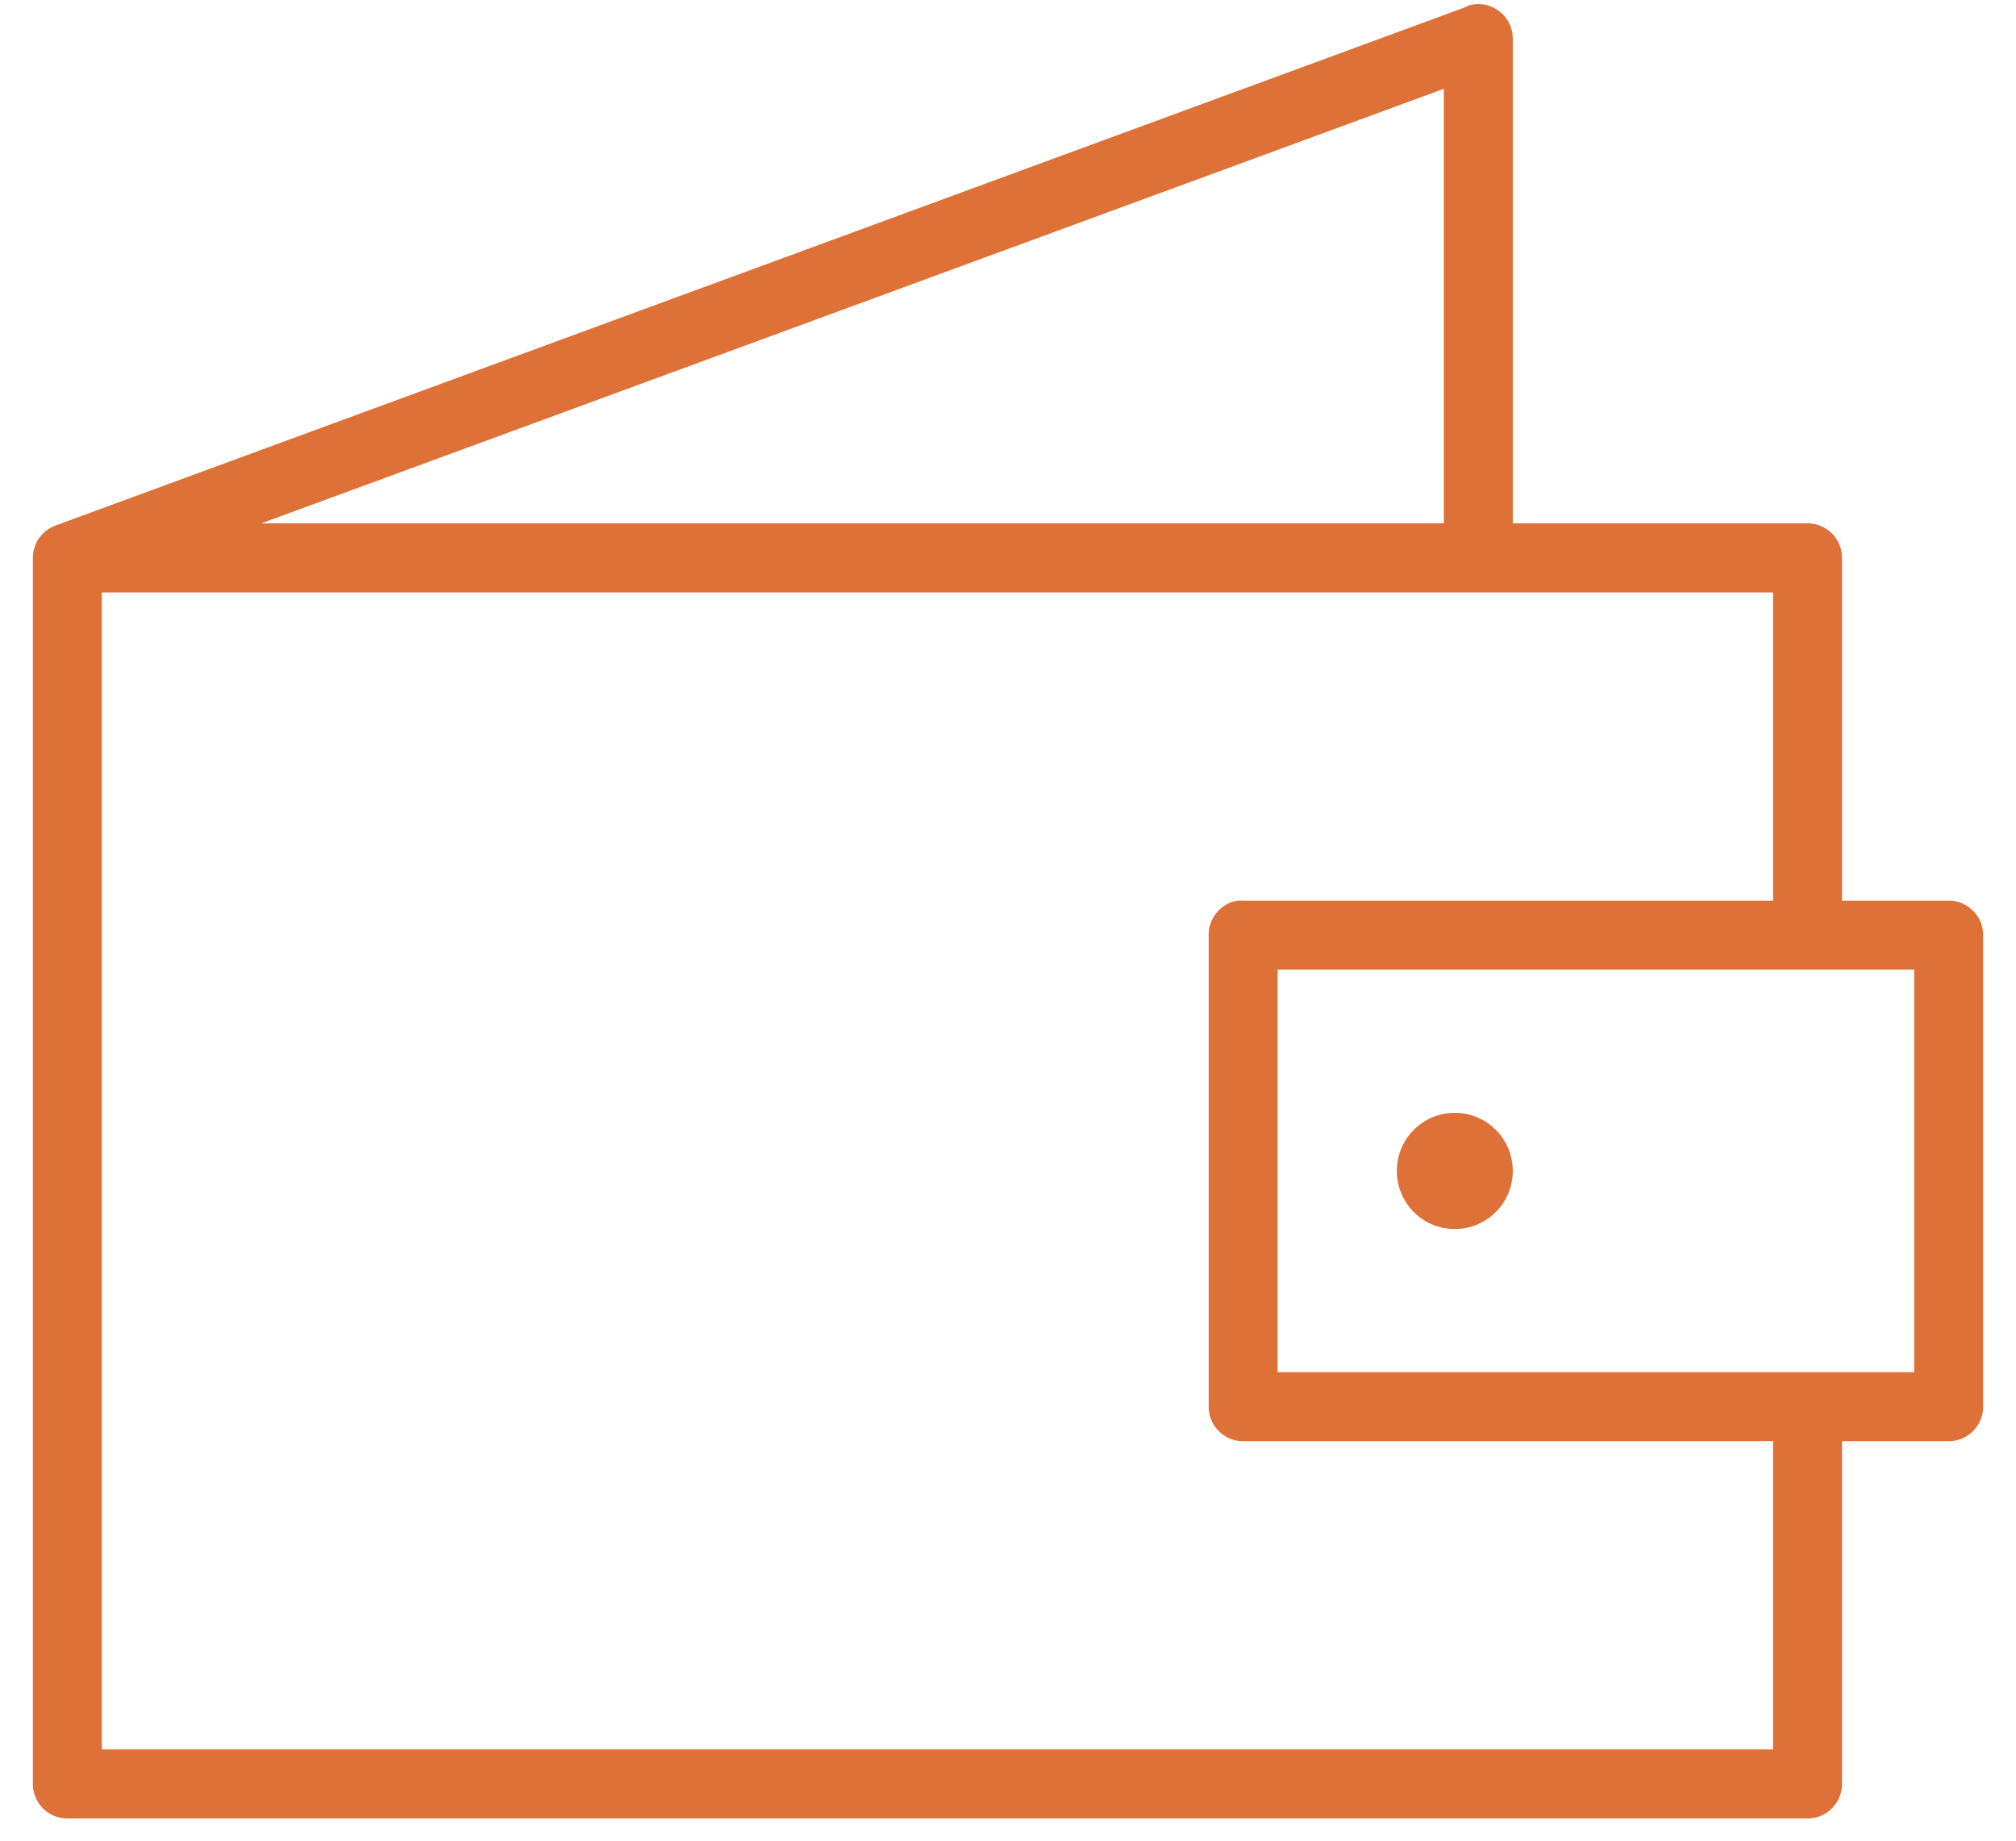 <svg xmlns="http://www.w3.org/2000/svg" width="46" height="42" viewBox="0 0 46 42">
    <path fill="#DD7138" fill-rule="nonzero" stroke="#DD7138" stroke-width=".5" d="M33.614.356a.536.536 0 0 0-.067.034L1.352 12.226A.538.538 0 0 0 1 12.73v27.975c0 .297.24.538.537.538h39.707c.296 0 .536-.24.536-.538v-8.07h2.683c.297 0 .537-.24.537-.538v-10.76a.537.537 0 0 0-.537-.537H41.78v-8.07a.537.537 0 0 0-.536-.538h-6.976V.894a.539.539 0 0 0-.654-.538zm-.419 1.312v10.524H4.555l28.64-10.524zm-31.122 11.6h38.634V20.8H28.366a.535.535 0 0 0-.1 0 .538.538 0 0 0-.437.538v10.76c0 .297.24.537.537.537h12.341v7.532H2.073v-26.9zm26.83 8.608h15.024v9.683H28.902v-9.683zm4.292 3.766c-.593 0-1.073.481-1.073 1.076 0 .594.48 1.076 1.073 1.076s1.073-.482 1.073-1.076c0-.595-.48-1.076-1.073-1.076z"/>
</svg>

